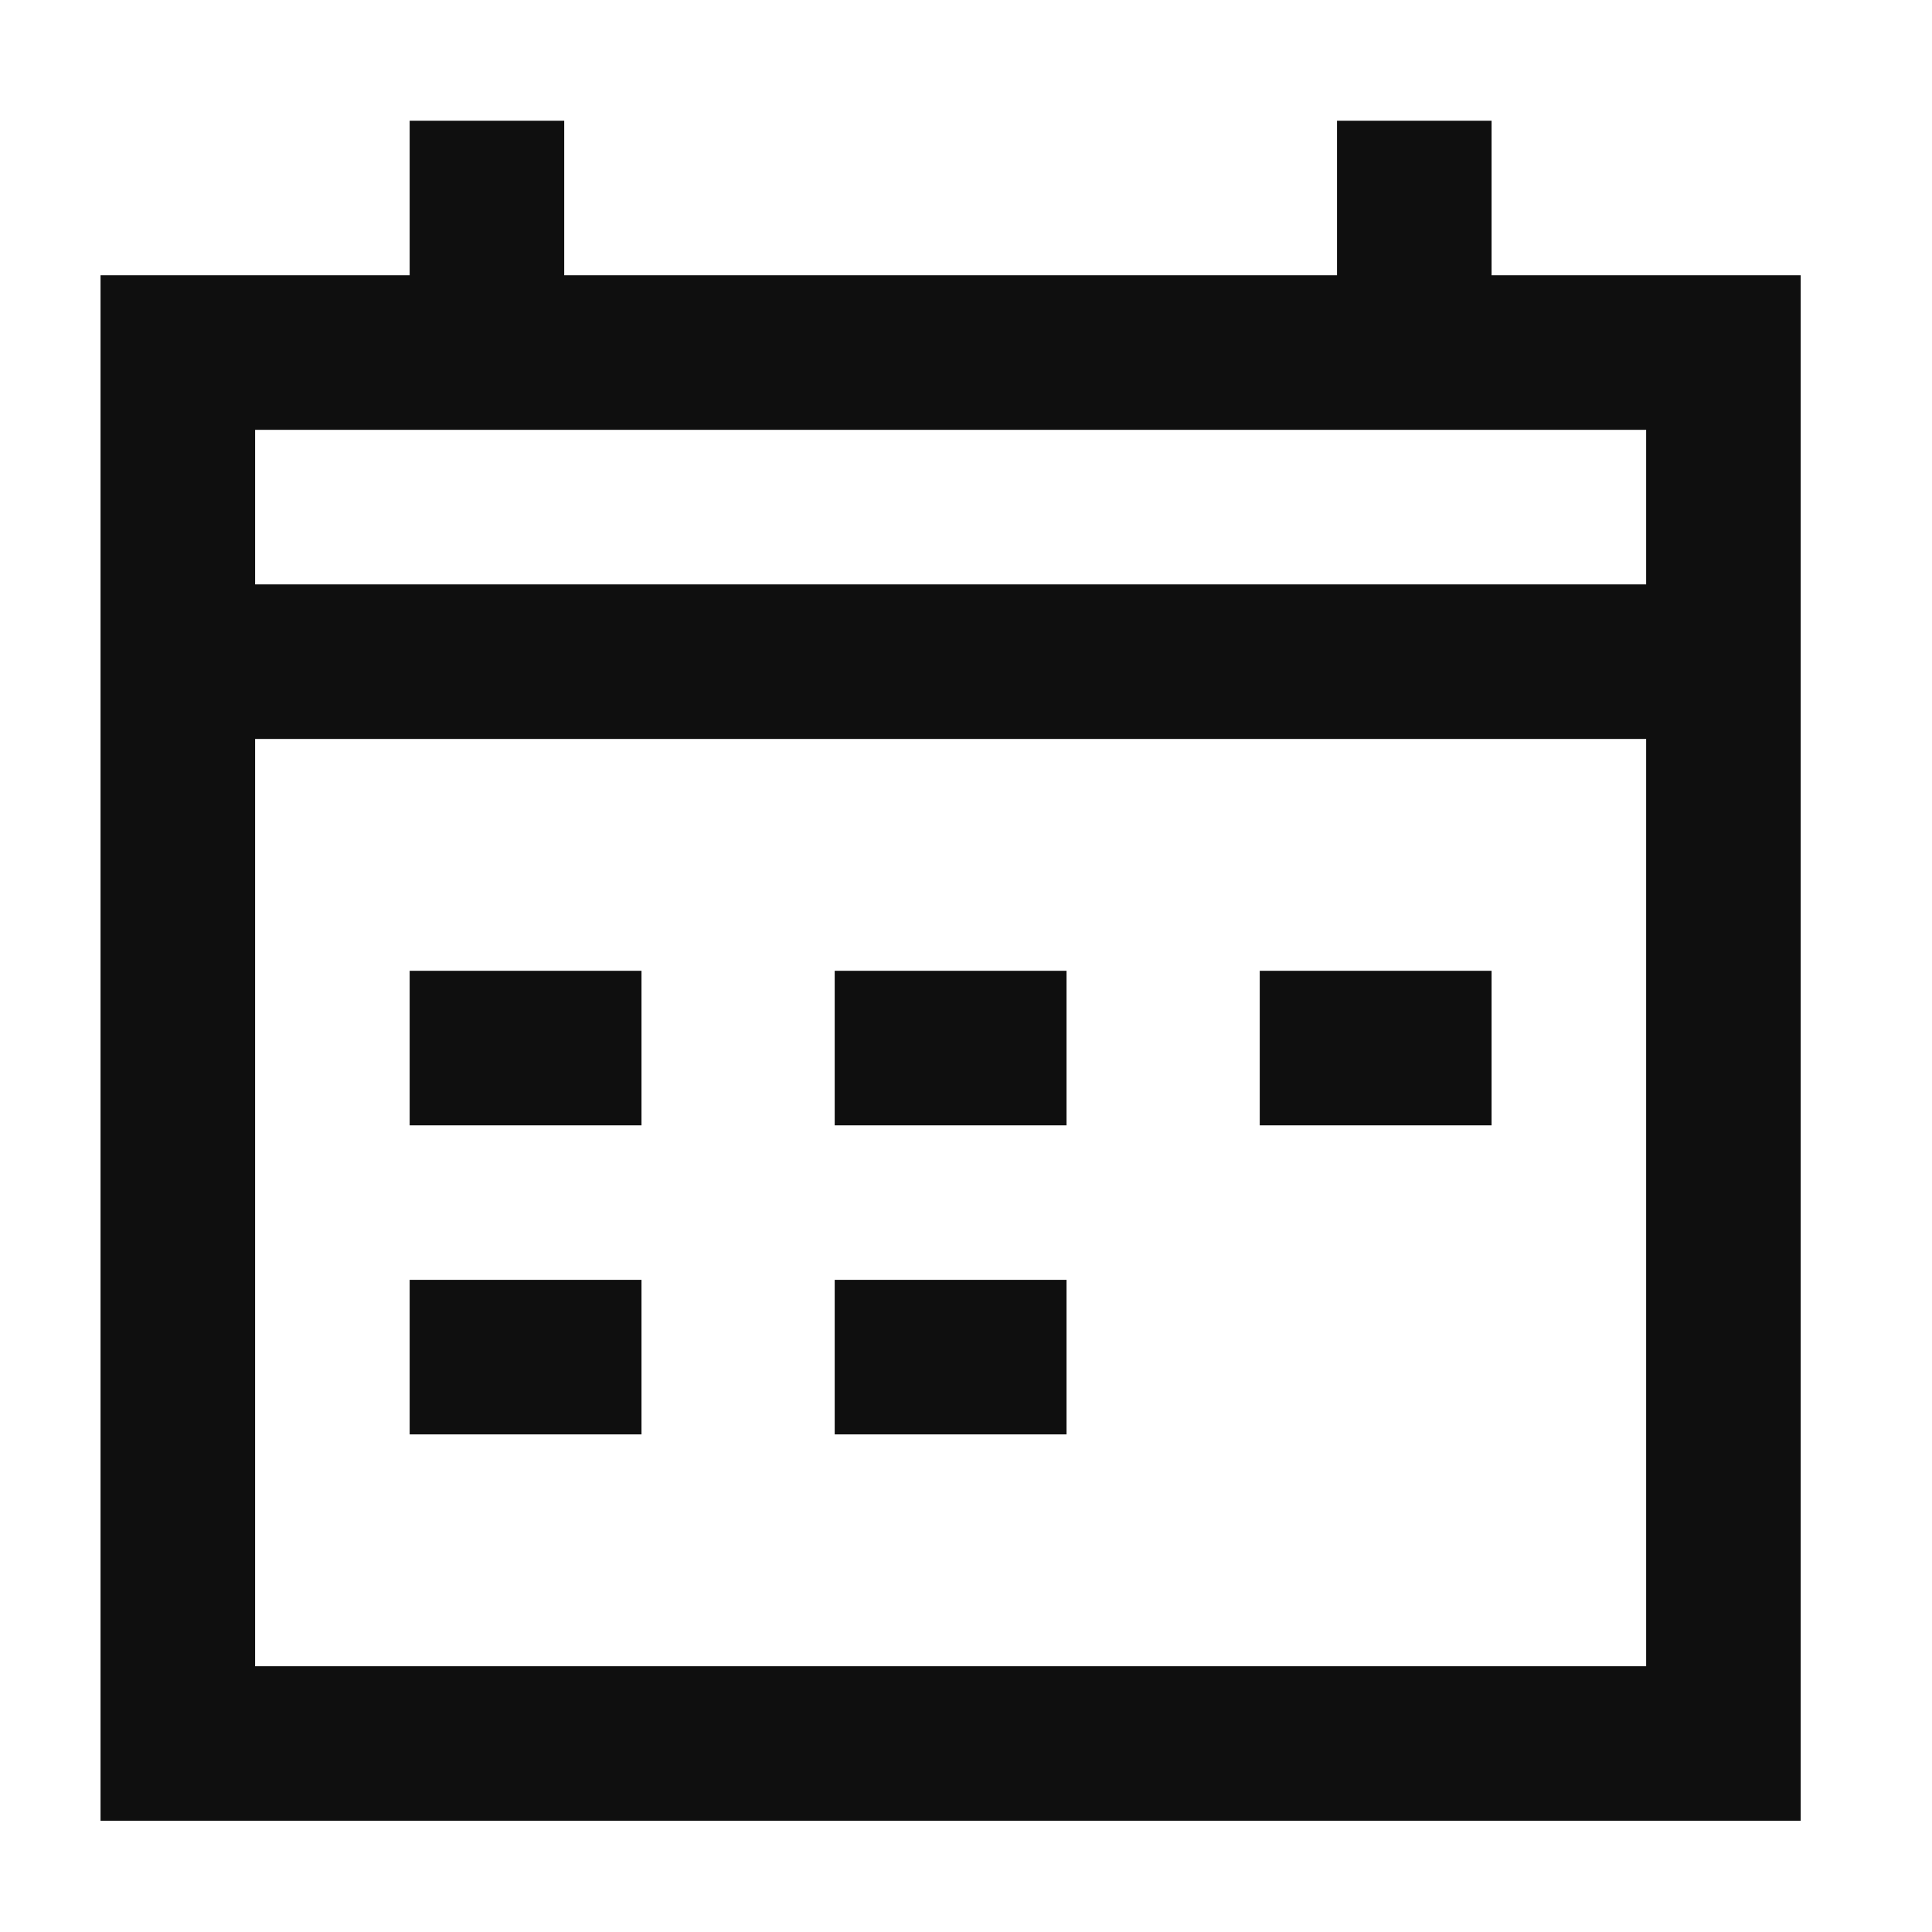 <svg width="25" height="25" viewBox="0 0 25 25" fill="none" xmlns="http://www.w3.org/2000/svg">
<path d="M2.301 4.562H22.301V22.561H2.301V4.562Z" stroke="#0F0F0F" stroke-width="2"/>
<path d="M2.301 8.562H22.301" stroke="#0F0F0F" stroke-width="2"/>
<path d="M6.301 1.562V4.562" stroke="#0F0F0F" stroke-width="2"/>
<path d="M18.301 1.562V4.562" stroke="#0F0F0F" stroke-width="2"/>
<path d="M5.301 13.562H8.301" stroke="#0F0F0F" stroke-width="2"/>
<path d="M5.301 17.561H8.301" stroke="#0F0F0F" stroke-width="2"/>
<path d="M10.801 13.562H13.801" stroke="#0F0F0F" stroke-width="2"/>
<path d="M16.301 13.562H19.301" stroke="#0F0F0F" stroke-width="2"/>
<path d="M10.801 17.561H13.801" stroke="#0F0F0F" stroke-width="2"/>
</svg>
